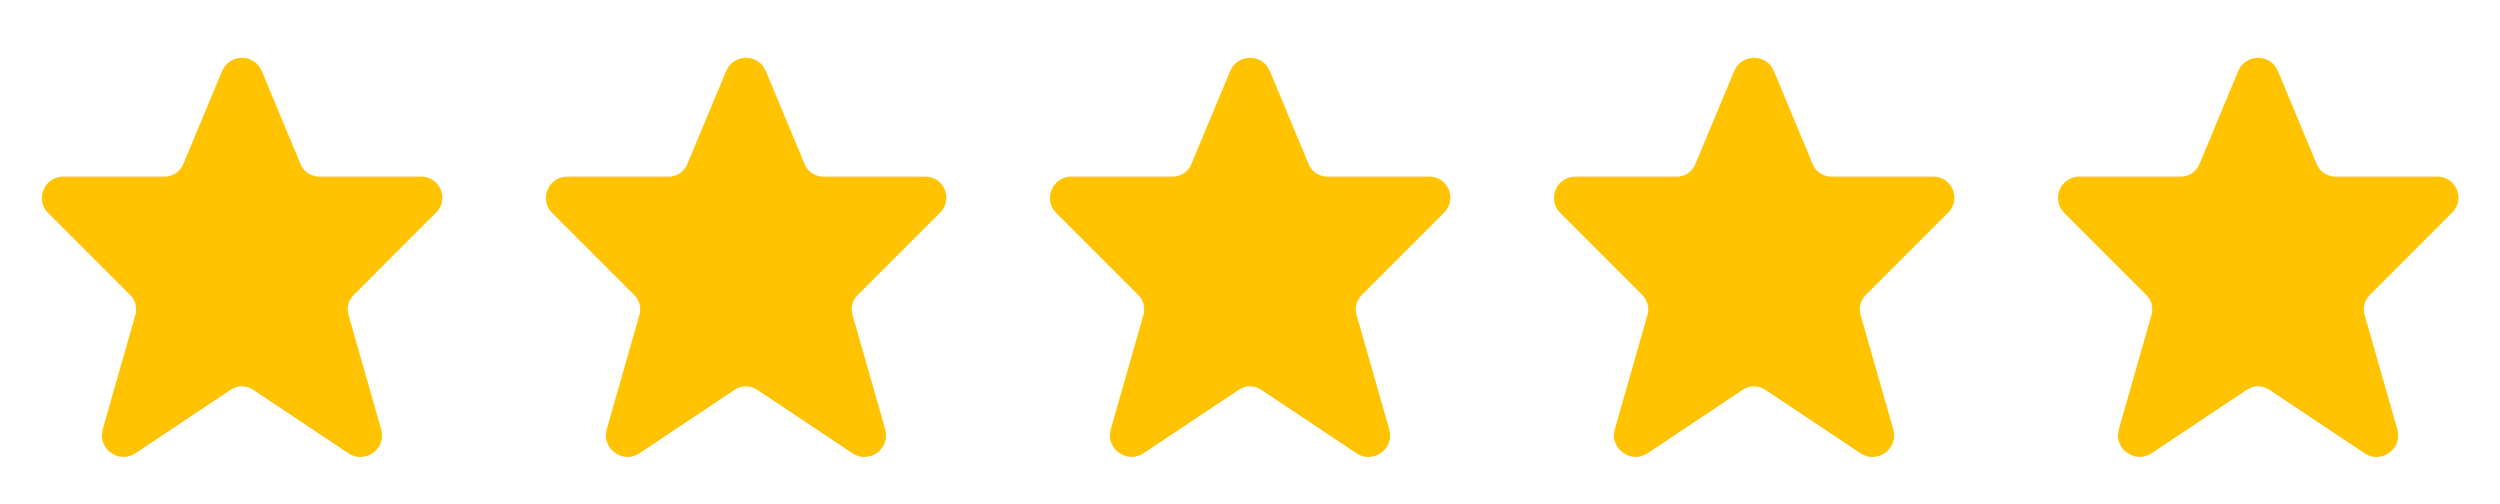<svg width="124" height="25" viewBox="0 0 124 25" fill="none" xmlns="http://www.w3.org/2000/svg">
<path fill-rule="evenodd" clip-rule="evenodd" d="M11.014 3.527C11.379 2.65 12.621 2.65 12.986 3.527L14.91 8.144C15.065 8.517 15.429 8.76 15.833 8.76H20.893C21.823 8.76 22.289 9.885 21.631 10.542L17.539 14.635C17.282 14.892 17.185 15.267 17.285 15.617L18.907 21.297C19.181 22.256 18.112 23.036 17.282 22.483L12.554 19.331C12.219 19.108 11.781 19.108 11.445 19.331L6.725 22.478C5.893 23.033 4.82 22.25 5.095 21.288L6.715 15.617C6.815 15.267 6.717 14.892 6.46 14.635L2.388 10.563C1.723 9.897 2.194 8.76 3.135 8.76H8.166C8.57 8.76 8.934 8.517 9.089 8.144L11.014 3.527Z" fill="#FFC301"/>
<path fill-rule="evenodd" clip-rule="evenodd" d="M36.014 3.527C36.379 2.65 37.621 2.65 37.986 3.527L39.91 8.144C40.065 8.517 40.429 8.76 40.833 8.76H45.893C46.823 8.76 47.289 9.885 46.631 10.542L42.539 14.635C42.282 14.892 42.185 15.267 42.285 15.617L43.907 21.297C44.181 22.256 43.112 23.036 42.282 22.483L37.554 19.331C37.218 19.108 36.781 19.108 36.445 19.331L31.725 22.478C30.893 23.033 29.82 22.25 30.095 21.288L31.715 15.617C31.815 15.267 31.717 14.892 31.46 14.635L27.388 10.563C26.723 9.897 27.194 8.76 28.135 8.76H33.166C33.57 8.76 33.934 8.517 34.089 8.144L36.014 3.527Z" fill="#FFC301"/>
<path fill-rule="evenodd" clip-rule="evenodd" d="M61.014 3.527C61.379 2.65 62.621 2.65 62.986 3.527L64.91 8.144C65.065 8.517 65.429 8.76 65.833 8.76H70.893C71.823 8.76 72.289 9.885 71.631 10.542L67.539 14.635C67.282 14.892 67.185 15.267 67.284 15.617L68.907 21.297C69.181 22.256 68.112 23.036 67.282 22.483L62.554 19.331C62.218 19.108 61.781 19.108 61.445 19.331L56.725 22.478C55.893 23.033 54.82 22.25 55.094 21.288L56.715 15.617C56.815 15.267 56.717 14.892 56.46 14.635L52.388 10.563C51.723 9.897 52.194 8.76 53.135 8.76H58.166C58.57 8.76 58.934 8.517 59.089 8.144L61.014 3.527Z" fill="#FFC301"/>
<path fill-rule="evenodd" clip-rule="evenodd" d="M86.013 3.527C86.379 2.65 87.621 2.65 87.986 3.527L89.91 8.144C90.065 8.517 90.429 8.76 90.833 8.76H95.893C96.823 8.76 97.289 9.885 96.631 10.542L92.539 14.635C92.282 14.892 92.185 15.267 92.284 15.617L93.907 21.297C94.181 22.256 93.112 23.036 92.282 22.483L87.554 19.331C87.219 19.108 86.781 19.108 86.445 19.331L81.725 22.478C80.893 23.033 79.82 22.25 80.094 21.288L81.715 15.617C81.815 15.267 81.717 14.892 81.46 14.635L77.388 10.563C76.723 9.897 77.194 8.76 78.135 8.76H83.166C83.57 8.76 83.934 8.517 84.089 8.144L86.013 3.527Z" fill="#FFC301"/>
<path fill-rule="evenodd" clip-rule="evenodd" d="M111.014 3.527C111.379 2.65 112.621 2.65 112.986 3.527L114.91 8.144C115.065 8.517 115.43 8.76 115.833 8.76H120.893C121.823 8.76 122.289 9.885 121.631 10.542L117.539 14.635C117.282 14.892 117.185 15.267 117.285 15.617L118.908 21.297C119.182 22.256 118.112 23.036 117.282 22.483L112.555 19.331C112.219 19.108 111.781 19.108 111.445 19.331L106.725 22.478C105.893 23.033 104.82 22.25 105.095 21.288L106.715 15.617C106.815 15.267 106.717 14.892 106.461 14.635L102.389 10.563C101.723 9.897 102.194 8.76 103.135 8.76H108.167C108.57 8.76 108.934 8.517 109.09 8.144L111.014 3.527Z" fill="#FFC301"/>
</svg>
